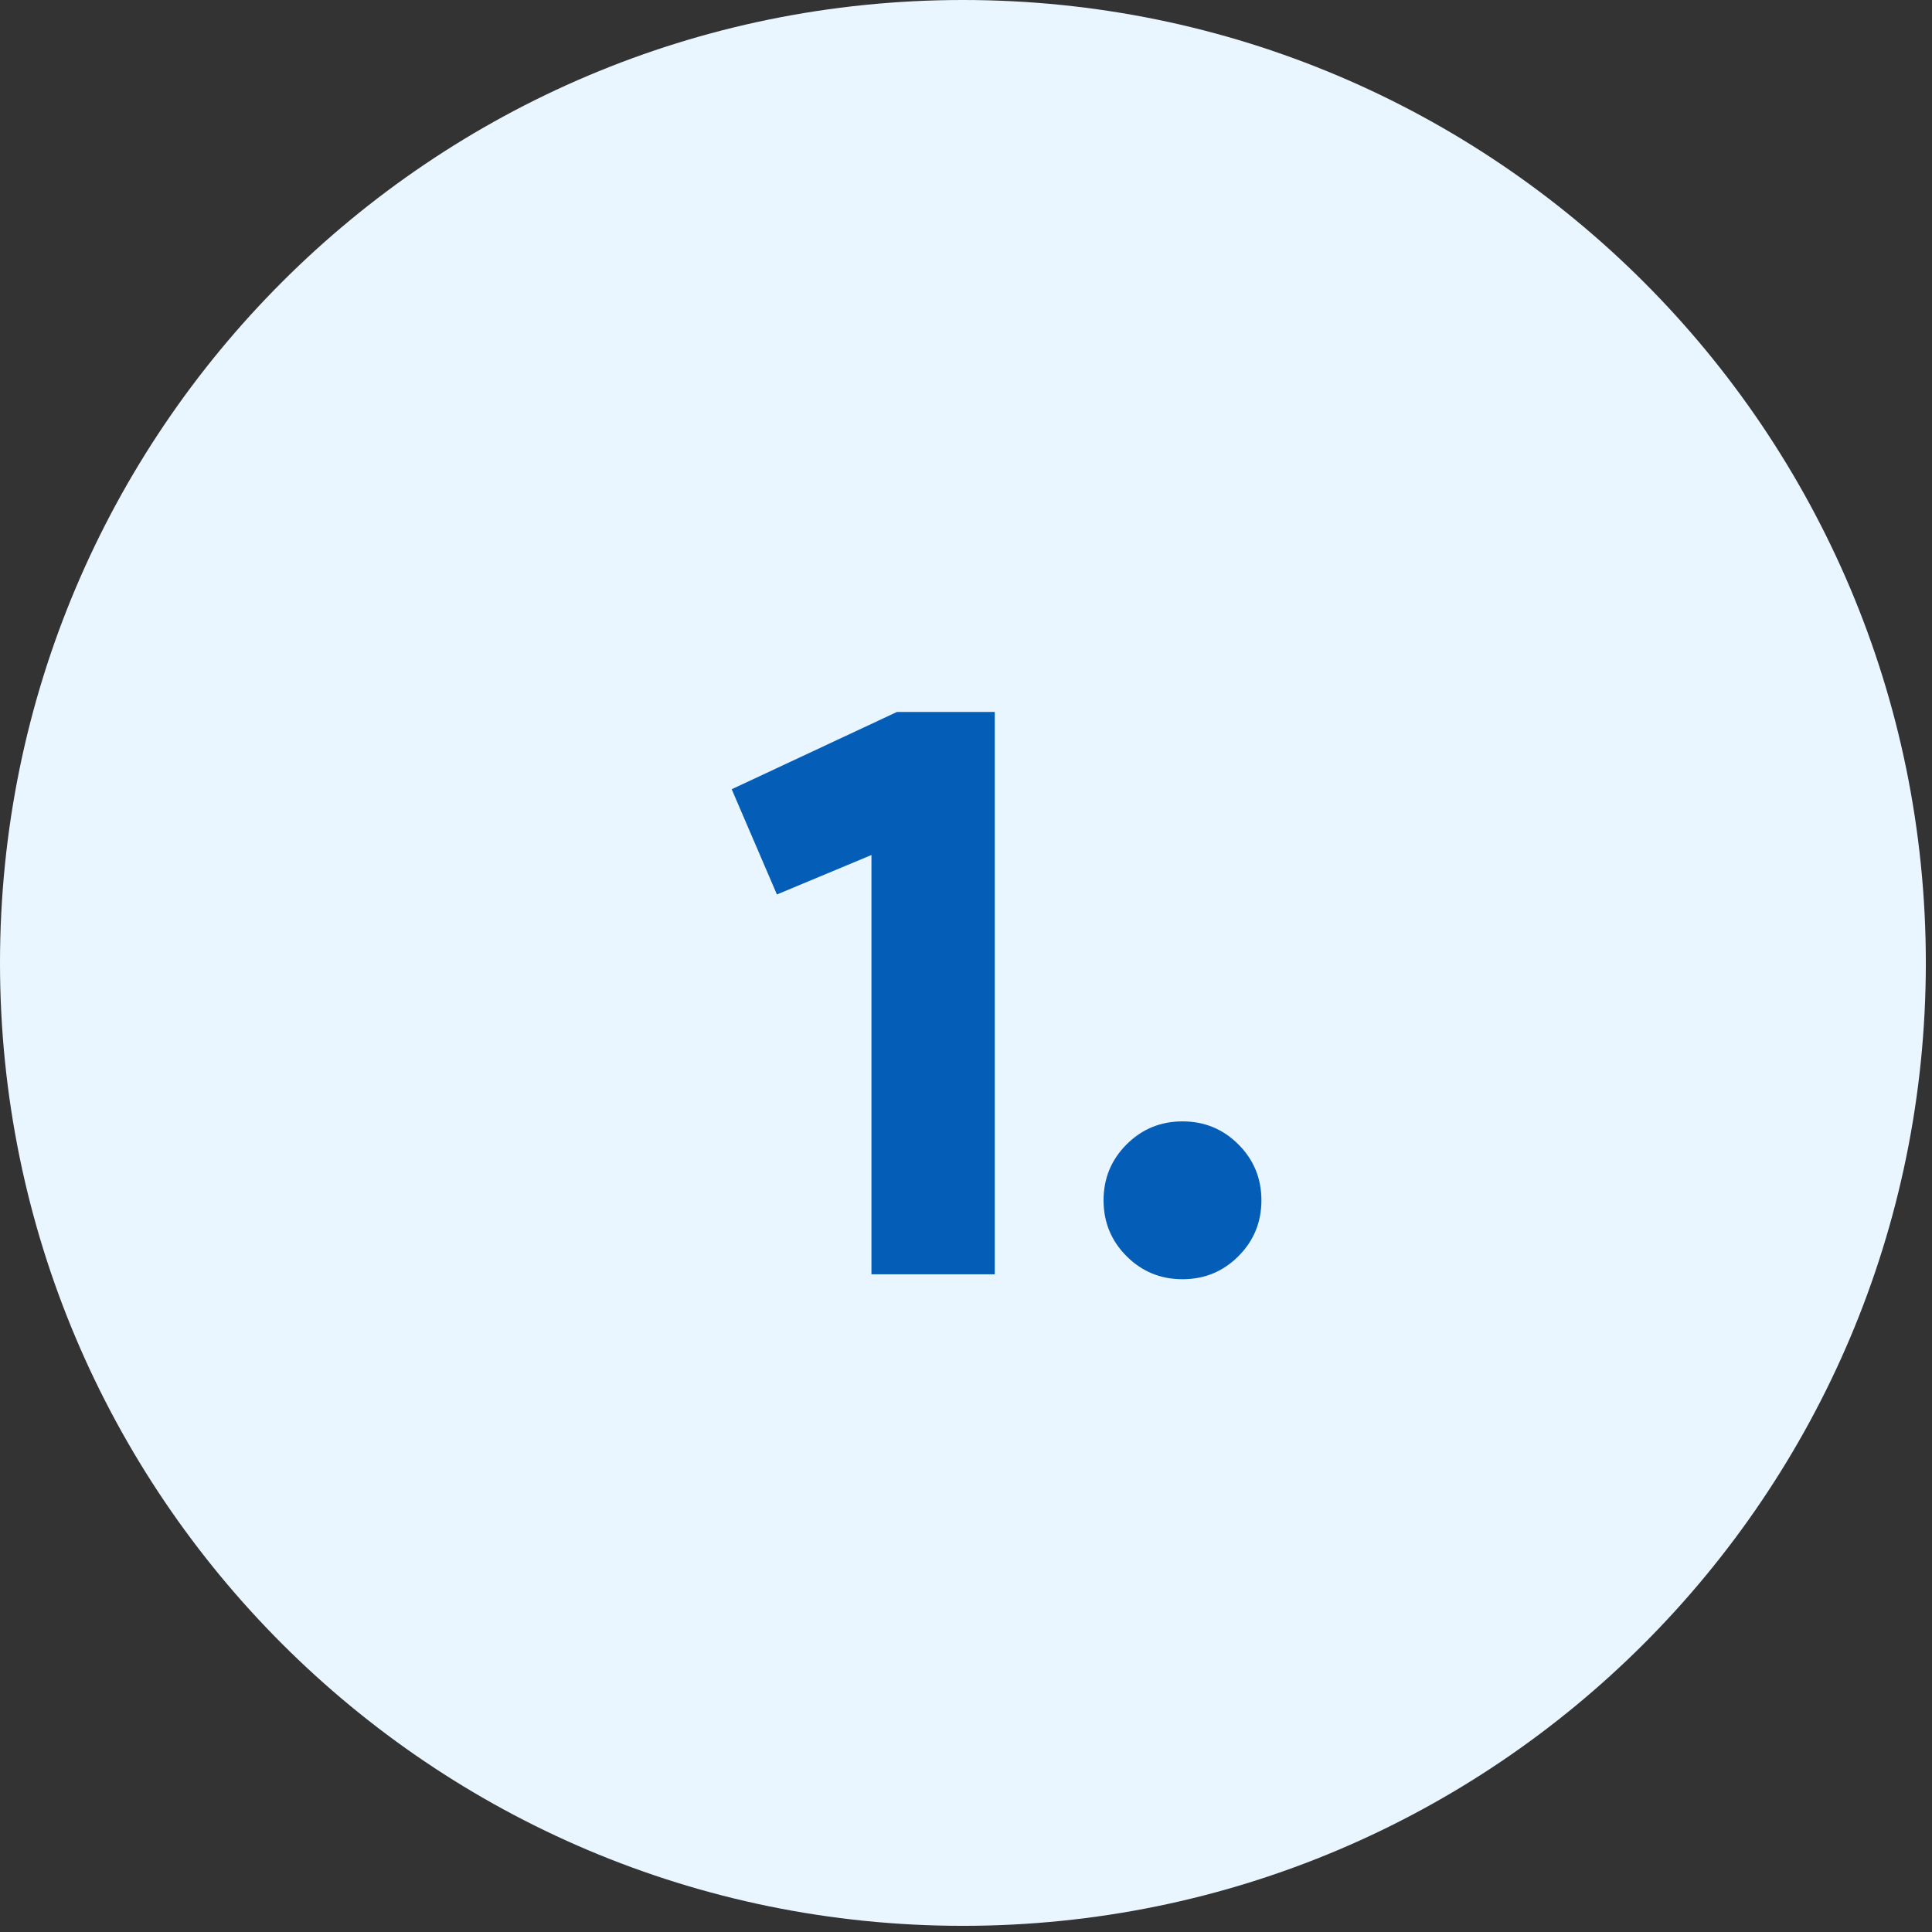<svg width="94" height="94" viewBox="0 0 94 94" fill="none" xmlns="http://www.w3.org/2000/svg">
<rect x="0" y="0" width="94" height="94" fill="#333333" stroke="none"/>
<g clip-path="url(#clip0_64_67)">
<path d="M46.85 93.7C72.725 93.7 93.7 72.725 93.7 46.85C93.7 20.976 72.725 0 46.85 0C20.975 0 0 20.976 0 46.85C0 72.725 20.975 93.7 46.85 93.7Z" fill="#EAF6FF"/>
<path d="M42.4 62V41.6L37.8 43.52L35.6 38.4L43.64 34.64H48.4V62H42.4ZM57.533 62.24C56.467 62.24 55.56 61.867 54.813 61.12C54.067 60.373 53.693 59.467 53.693 58.4C53.693 57.333 54.067 56.427 54.813 55.68C55.56 54.933 56.467 54.56 57.533 54.56C58.6 54.56 59.507 54.933 60.253 55.68C61 56.427 61.373 57.333 61.373 58.4C61.373 59.467 61 60.373 60.253 61.12C59.507 61.867 58.6 62.24 57.533 62.24Z" fill="#045EB7"/>
</g>
<defs>
<clipPath id="clip0_64_67">
<rect width="94" height="94" fill="white"/>
</clipPath>
</defs>
</svg>
